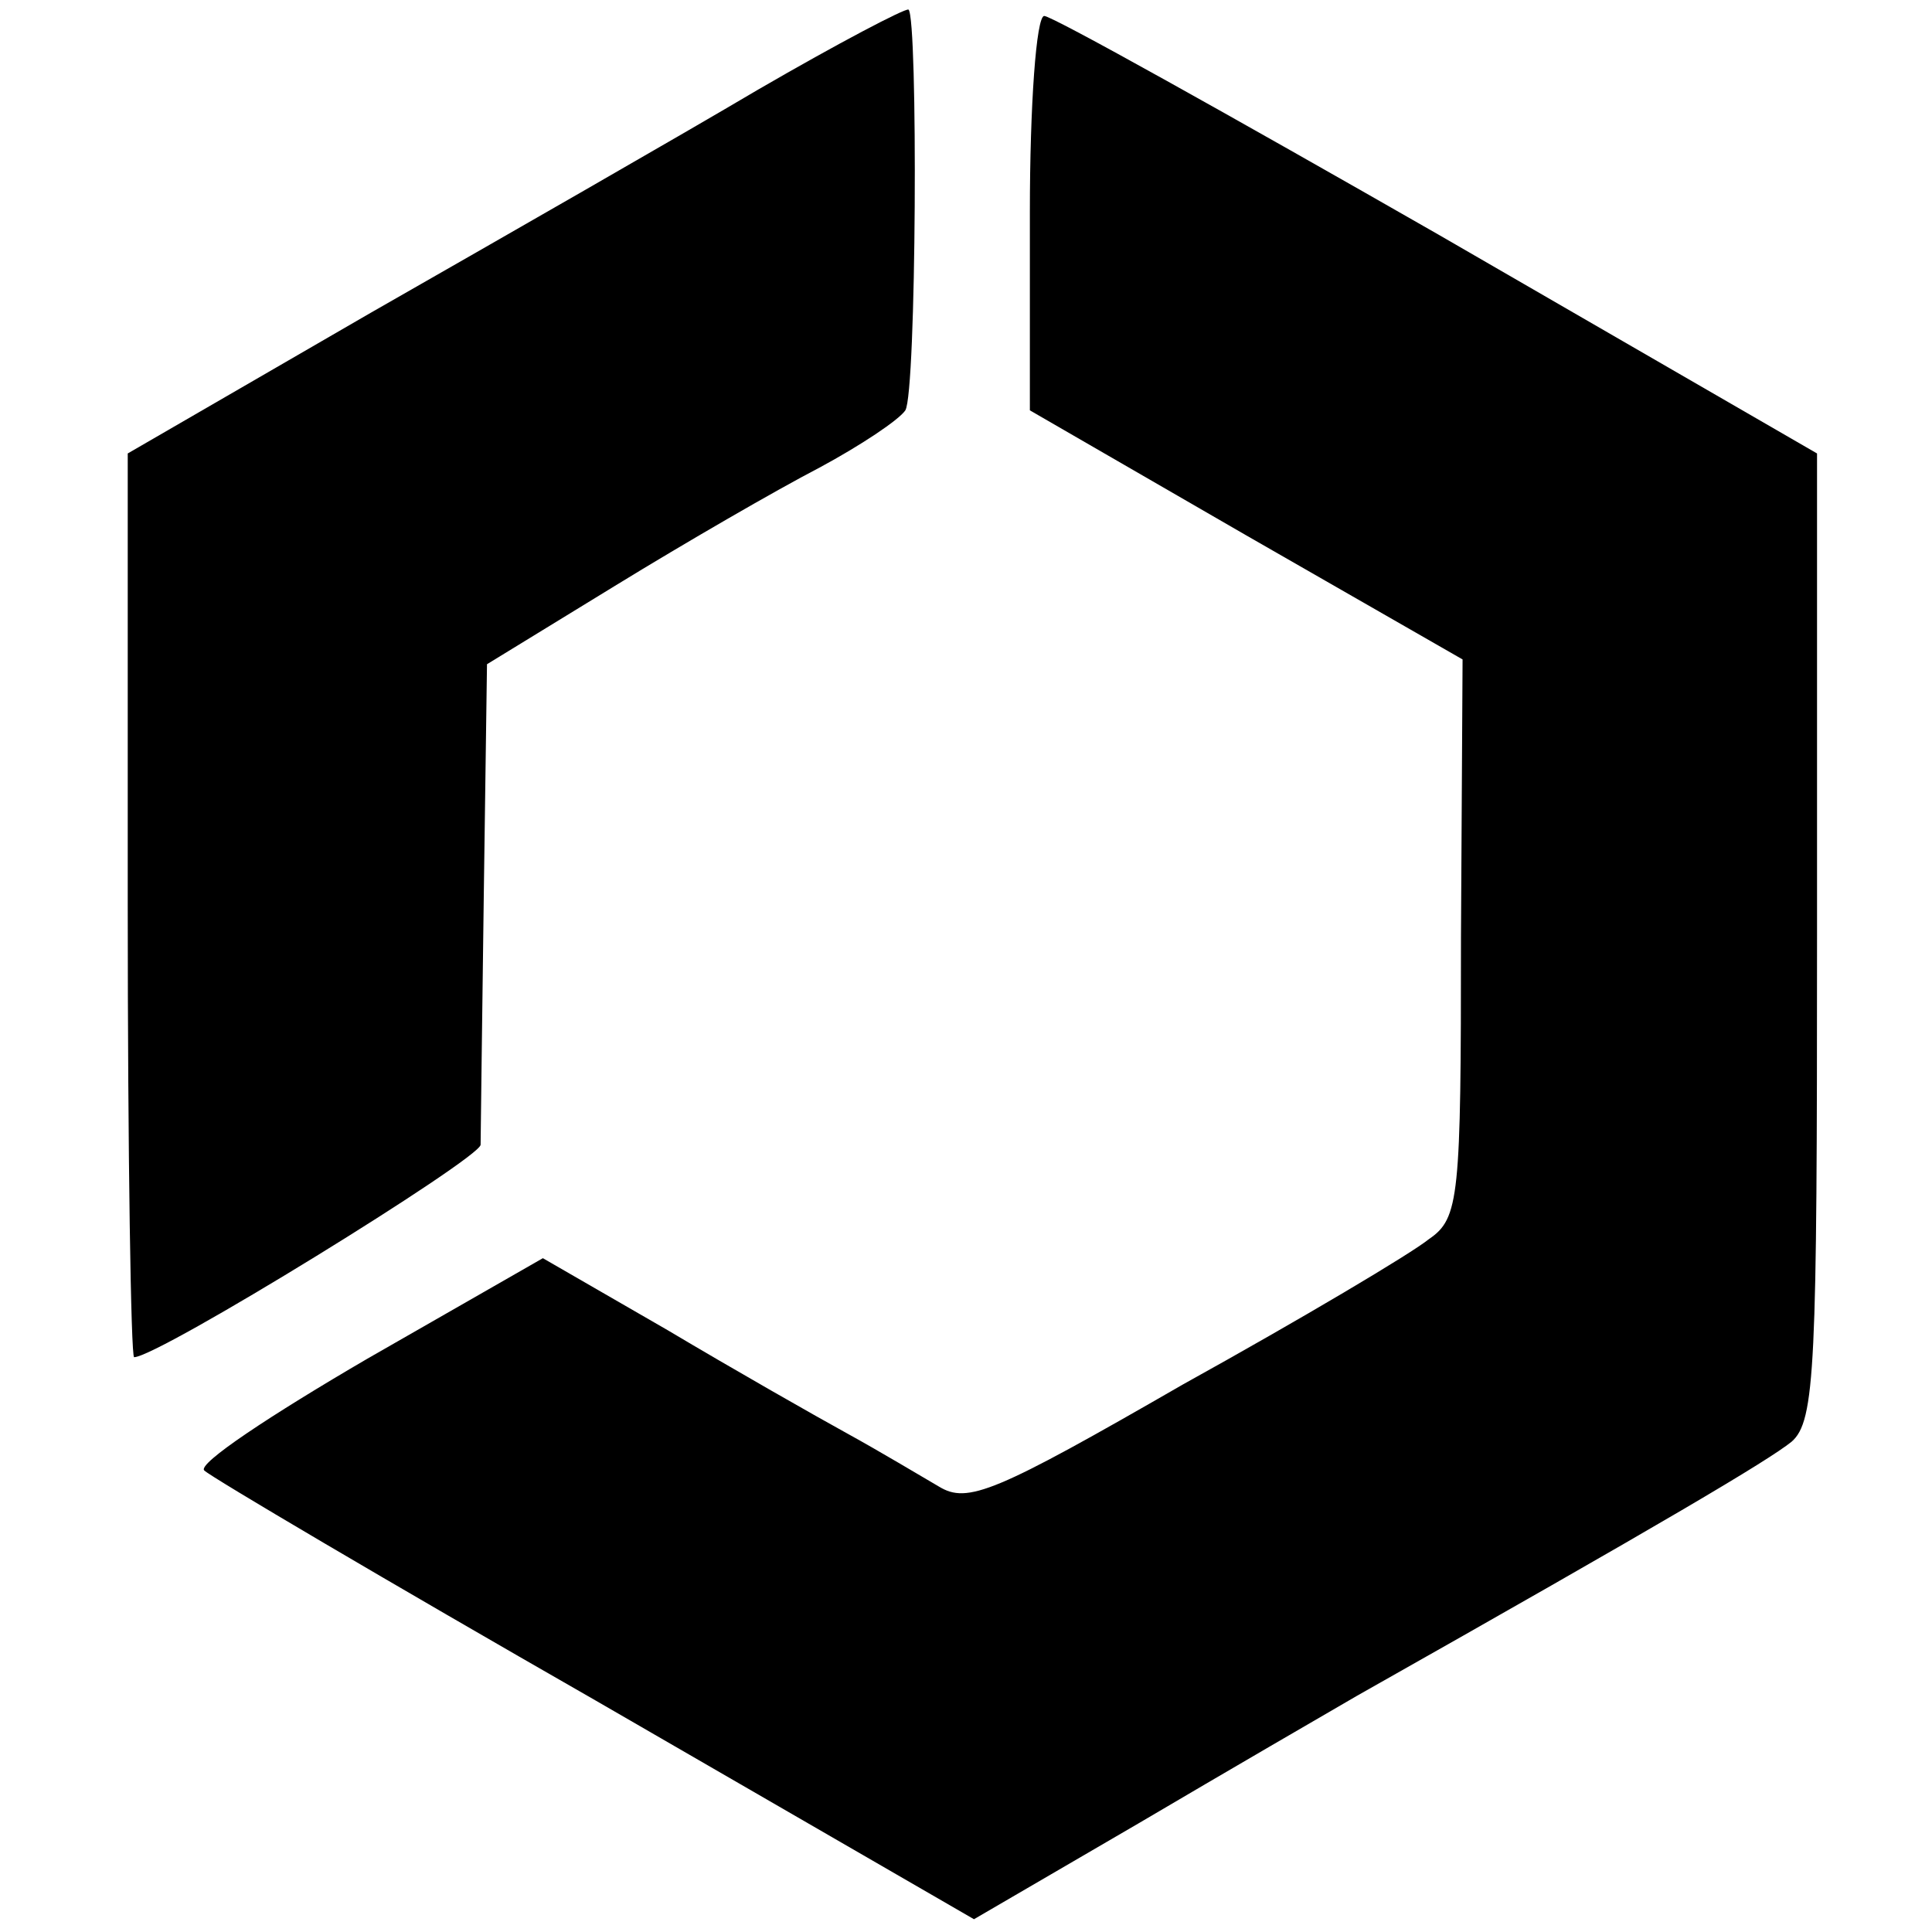 <?xml version="1.0" standalone="no"?>
<!DOCTYPE svg PUBLIC "-//W3C//DTD SVG 20010904//EN"
 "http://www.w3.org/TR/2001/REC-SVG-20010904/DTD/svg10.dtd">
<svg version="1.0" xmlns="http://www.w3.org/2000/svg"
 width="121pt" height="121pt" viewBox="0 0 121 121"
 preserveAspectRatio="xMidYMid meet">
<g transform="translate(0,121) scale(0.1,-0.1)"
fill="#000000" stroke="none">
<path d="M475 1154 c-49 -29 -159 -92 -243 -140 l-152 -88 0 -283 c0 -156 2
-283 4 -283 15 0 216 124 217 133 0 7 1 77 2 157 l2 144 80 49 c44 27 101 60
128 74 26 14 50 30 54 36 7 11 8 246 2 251 -2 1 -44 -21 -94 -50z"/>
<path d="M645 1077 l0 -124 135 -78 136 -78 -1 -174 c0 -163 -1 -176 -20 -189
-11 -9 -80 -50 -154 -91 -118 -68 -135 -75 -153 -64 -12 7 -37 22 -57 33 -20
11 -71 40 -113 65 l-78 45 -110 -63 c-60 -35 -107 -66 -102 -70 4 -4 114 -69
245 -144 l237 -137 103 60 c56 33 118 69 137 80 193 109 257 147 272 159 15
13 16 47 16 317 l0 302 -237 137 c-131 75 -242 137 -247 137 -5 0 -9 -56 -9
-123z"/>
</g>
</svg>
